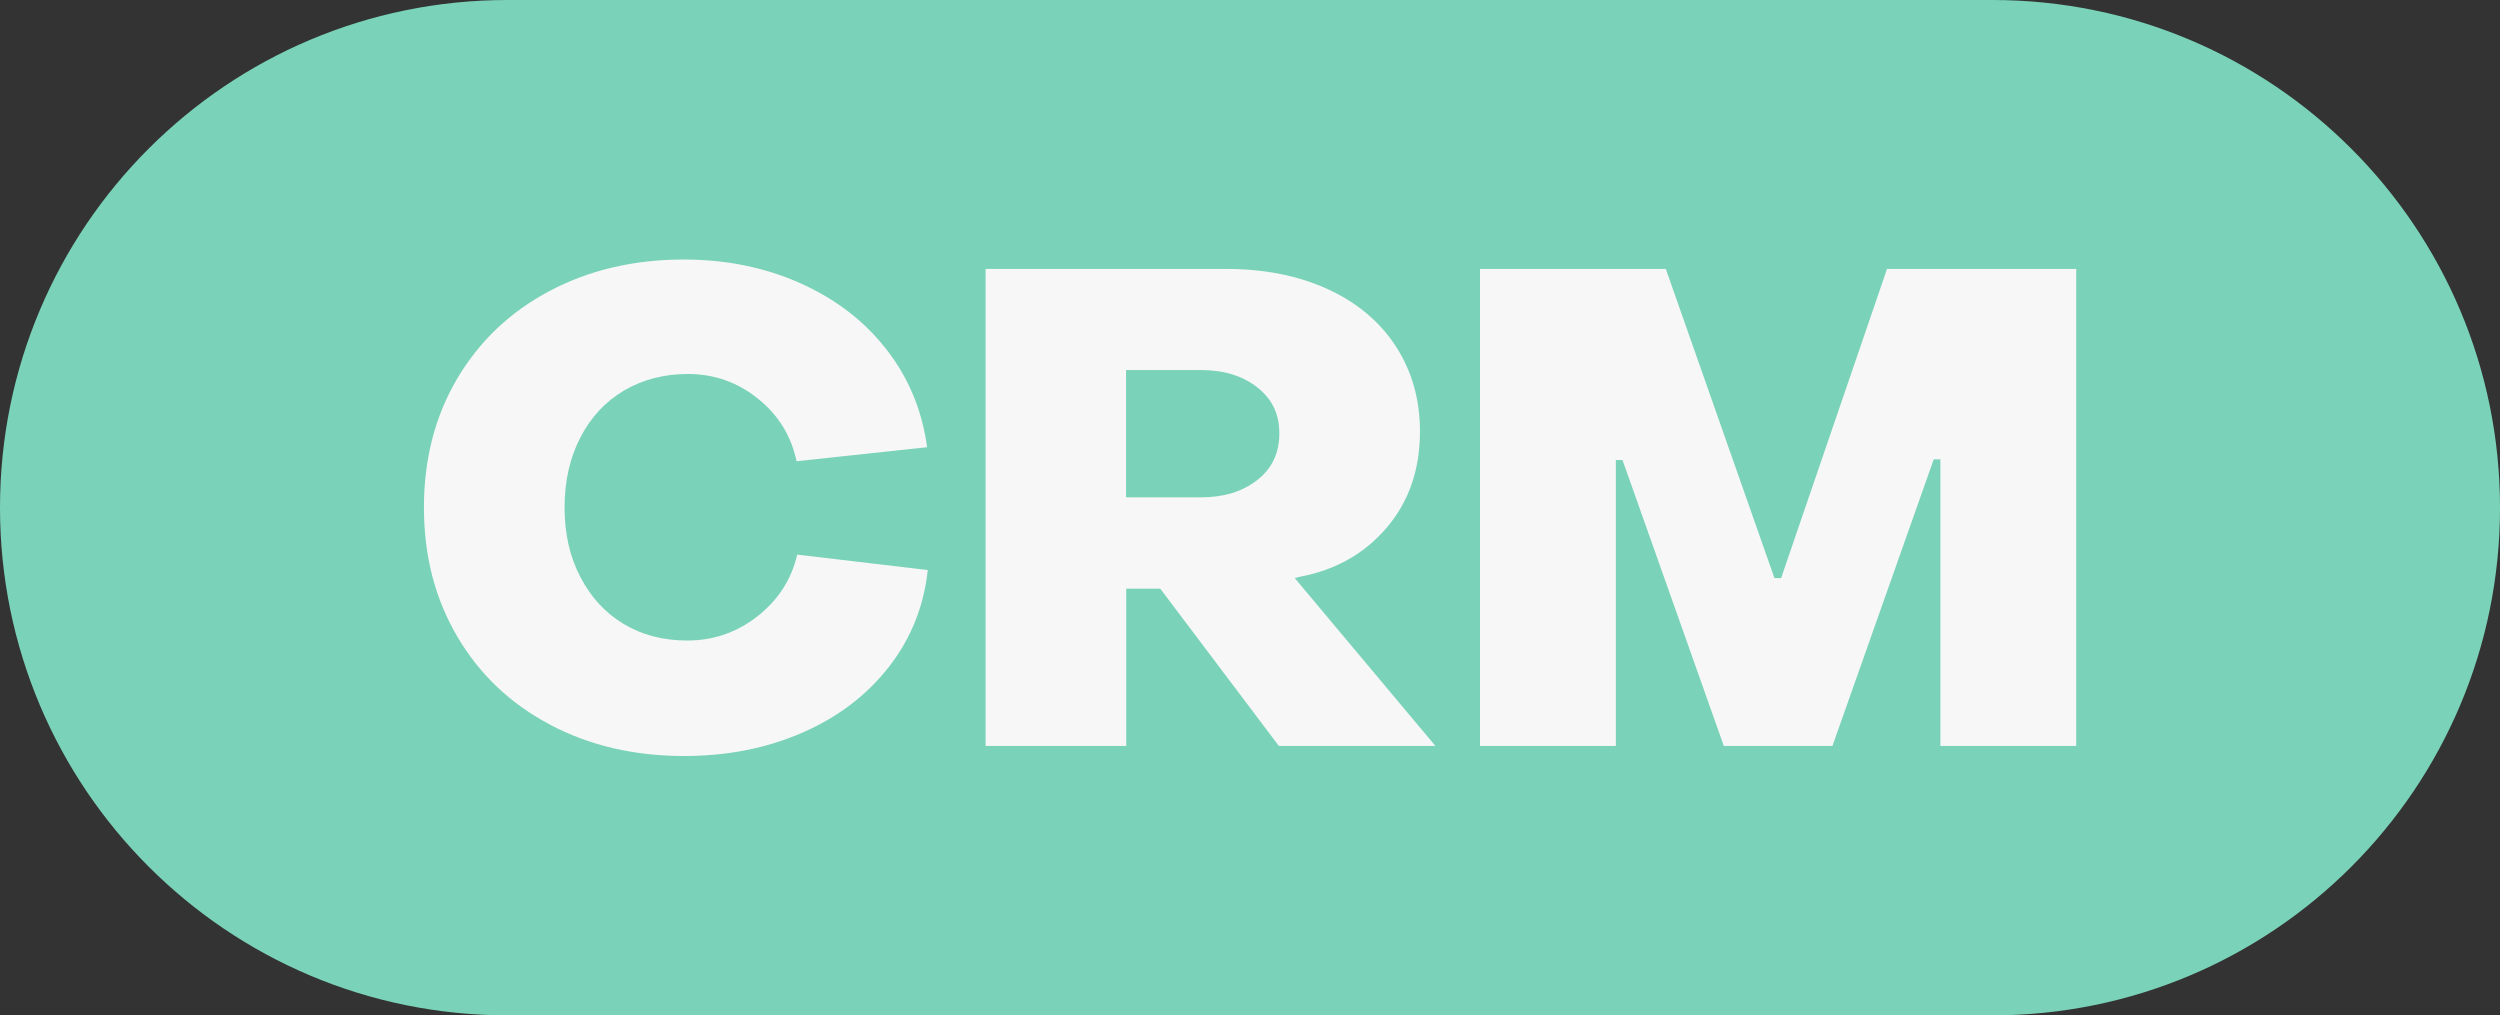 <?xml version="1.0" encoding="UTF-8"?>
<svg id="Layer_1" data-name="Layer 1" xmlns="http://www.w3.org/2000/svg" viewBox="0 0 146.13 59.35">
  <rect x="0" y="0" width="146.13" height="59.35" fill="#333333" stroke="none"/>
  <defs>
    <style>
      .cls-1 {
        fill: #7ad3b8;
      }

      .cls-2 {
        fill: #f7f7f7;
      }
    </style>
  </defs>
  <path class="cls-1" d="M116.46,0H29.67C13.28,0,0,13.28,0,29.67h0c0,16.39,13.28,29.68,29.67,29.68h86.79c16.39,0,29.67-13.28,29.67-29.67h0C146.13,13.29,132.85,0,116.46,0Z"/>
  <g>
    <path class="cls-2" d="M32.14,42.35c-2.31-1.22-4.11-2.93-5.41-5.14s-1.95-4.72-1.95-7.55.65-5.34,1.95-7.54c1.3-2.19,3.1-3.9,5.41-5.12s4.92-1.83,7.83-1.83c2.47,0,4.73.46,6.8,1.38,2.06.92,3.75,2.21,5.04,3.87,1.3,1.66,2.09,3.57,2.38,5.72l-7.63.82c-.31-1.48-1.06-2.7-2.26-3.66-1.19-.96-2.56-1.44-4.09-1.44-1.4,0-2.65.33-3.74.97-1.09.65-1.94,1.56-2.55,2.75-.61,1.18-.92,2.54-.92,4.07s.3,2.89.92,4.07c.61,1.18,1.45,2.1,2.53,2.75s2.32.97,3.72.97c1.53,0,2.9-.47,4.11-1.42s1.98-2.15,2.32-3.6l7.63.9c-.23,2.13-.99,4.02-2.28,5.67-1.29,1.65-2.97,2.93-5.06,3.84-2.09.91-4.39,1.36-6.91,1.36-2.91,0-5.52-.61-7.83-1.83h0Z"/>
    <path class="cls-2" d="M57.61,43.6V15.72h14.06c2.26,0,4.24.4,5.96,1.19,1.71.79,3.04,1.91,3.97,3.35s1.4,3.1,1.4,4.96c0,2.23-.65,4.11-1.95,5.63s-2.99,2.47-5.06,2.86l-.31.08,8.22,9.81h-9.15l-6.93-9.19h-1.99v9.19h-8.22ZM70.22,29.07c1.32,0,2.41-.34,3.27-1.01.86-.67,1.29-1.58,1.29-2.73s-.43-2.01-1.29-2.69c-.86-.67-1.95-1.01-3.27-1.01h-4.4v7.44s4.4,0,4.4,0Z"/>
    <path class="cls-2" d="M94.45,43.6h-7.94V15.72h10.86l6.35,18.07h.39l6.19-18.07h11.06v27.88h-7.94v-16.75h-.39l-5.92,16.75h-6.35l-5.92-16.71h-.39v16.71Z"/>
  </g>
</svg>